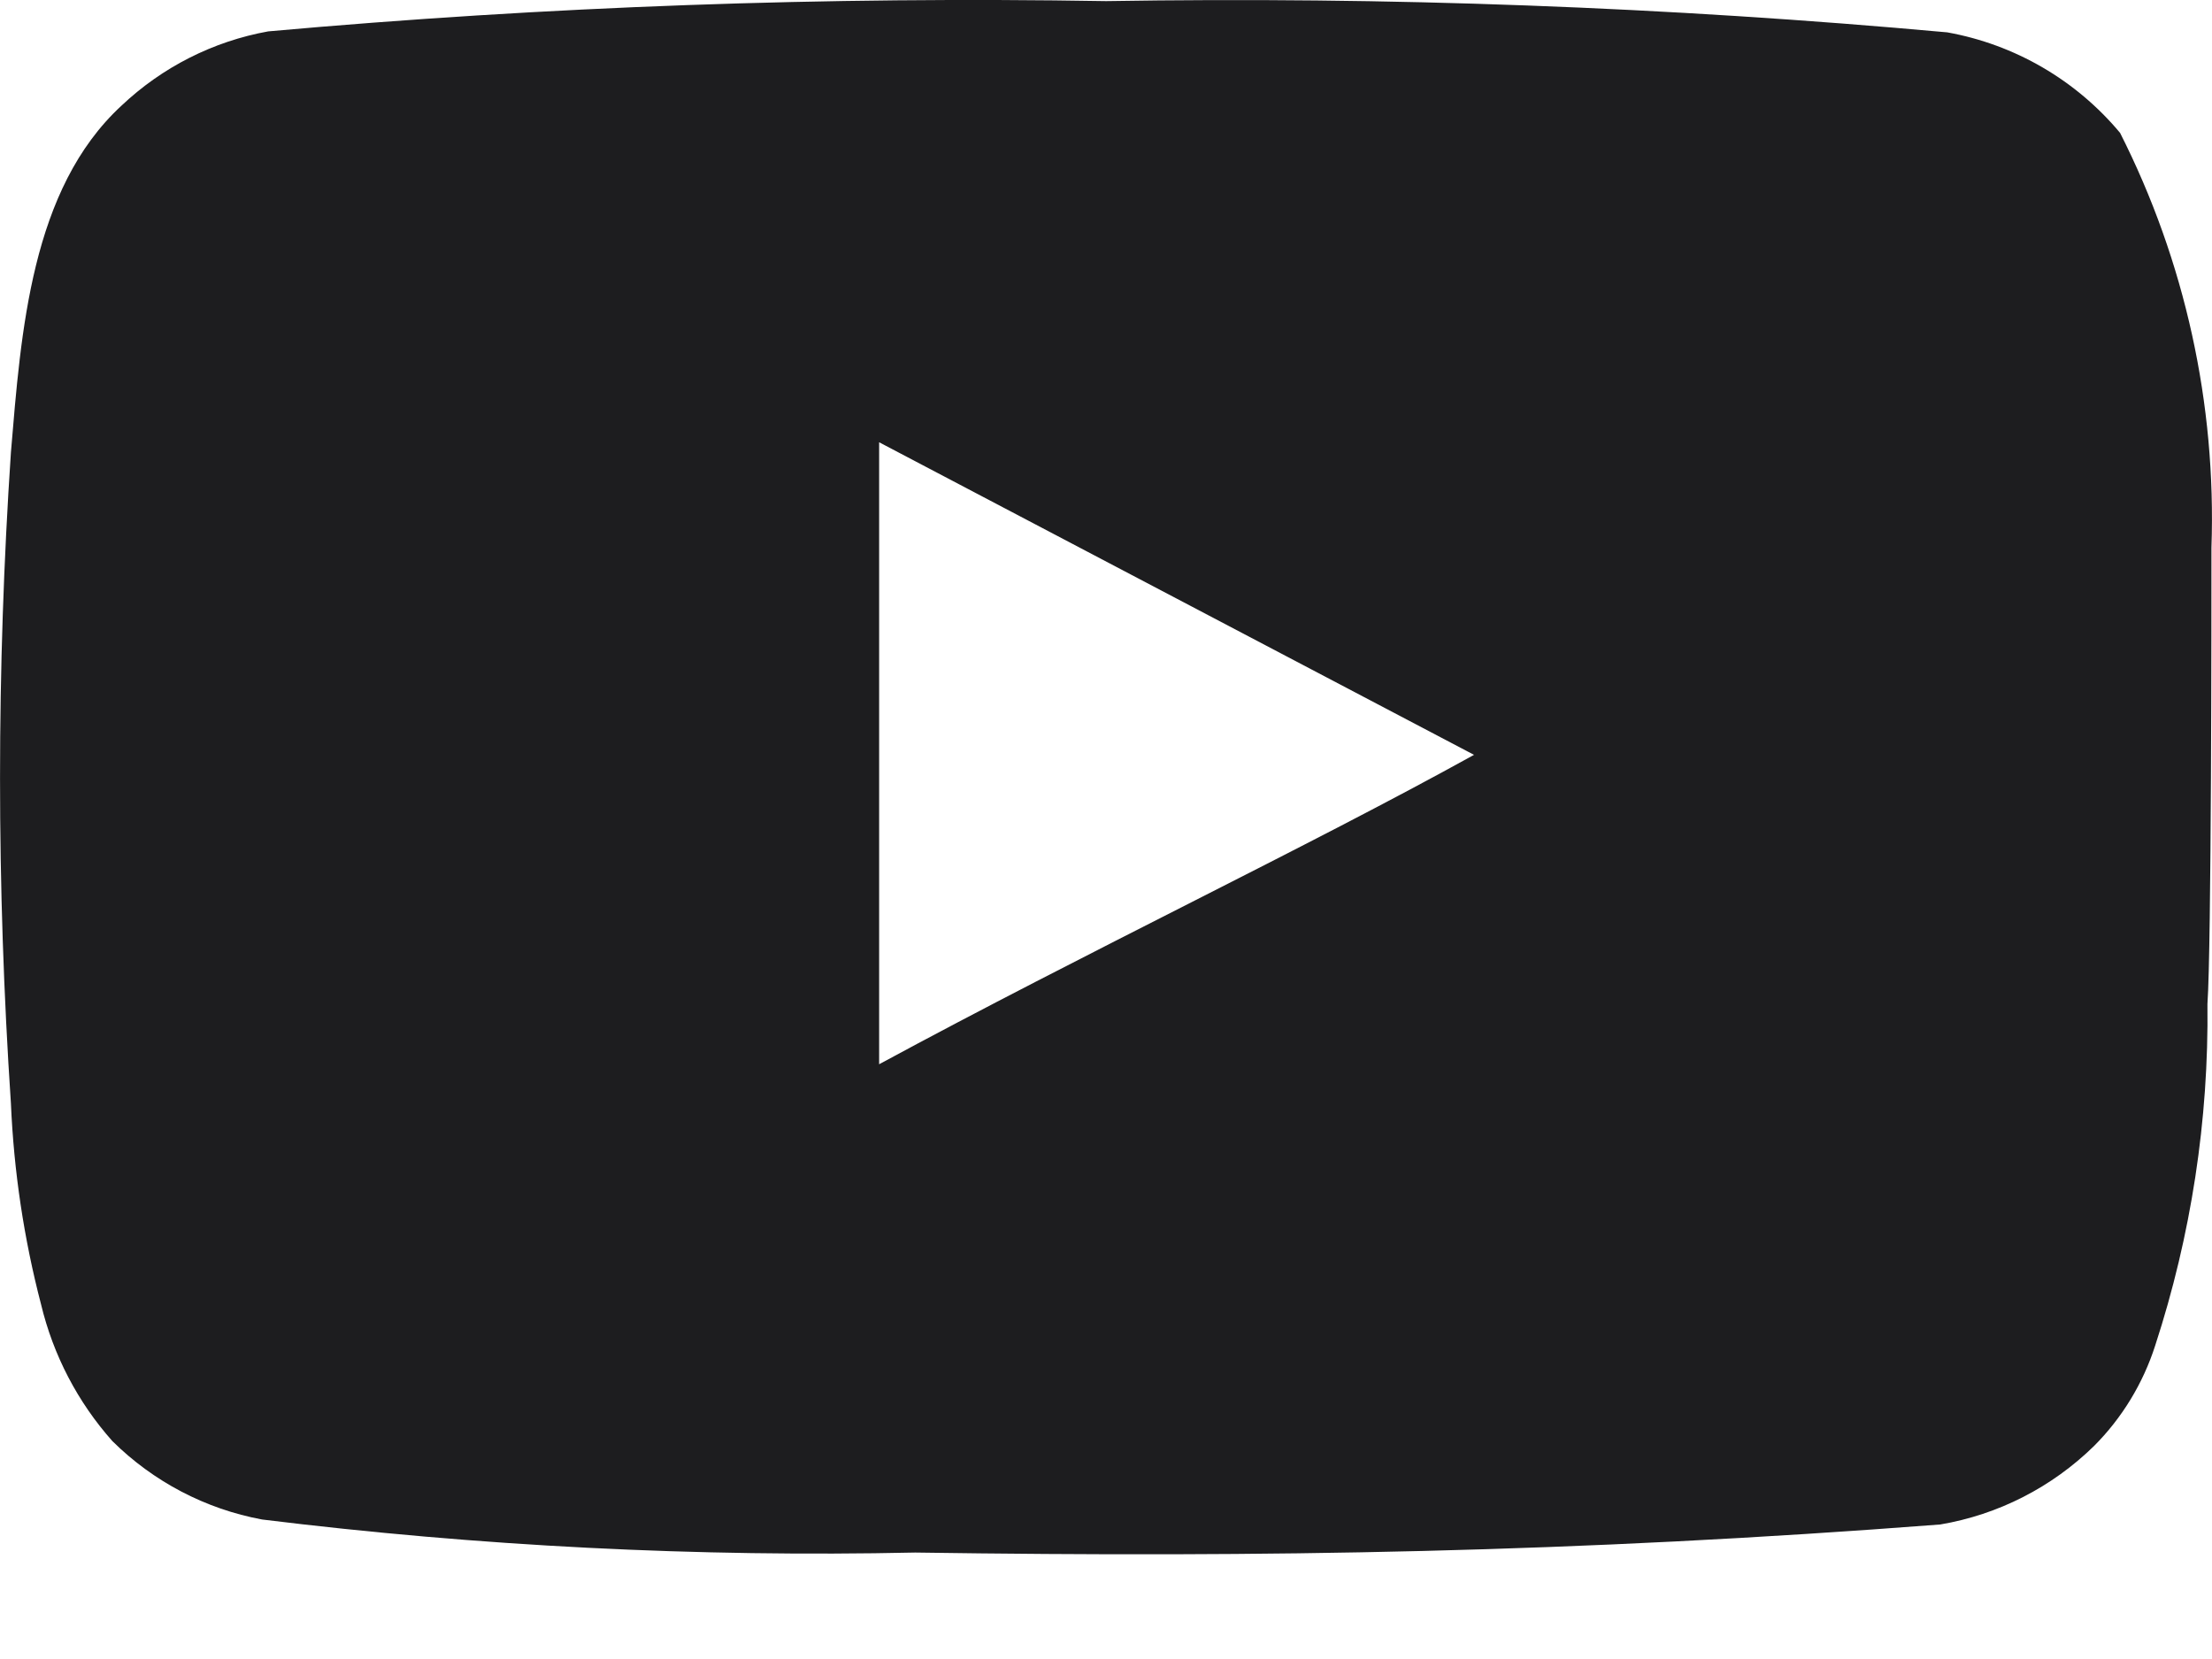 <svg width="16" height="12" viewBox="0 0 16 12" fill="none" xmlns="http://www.w3.org/2000/svg">
<path d="M15.996 3.962C16.032 2.922 15.805 1.889 15.335 0.961C15.016 0.579 14.574 0.322 14.085 0.234C12.062 0.05 10.032 -0.025 8.001 0.008C5.978 -0.026 3.955 0.046 1.94 0.227C1.541 0.299 1.173 0.486 0.879 0.764C0.224 1.368 0.152 2.4 0.079 3.272C-0.026 4.84 -0.026 6.413 0.079 7.982C0.1 8.473 0.173 8.96 0.297 9.435C0.385 9.802 0.562 10.142 0.813 10.424C1.109 10.717 1.486 10.915 1.896 10.991C3.463 11.184 5.042 11.264 6.62 11.23C9.164 11.267 11.396 11.23 14.034 11.027C14.454 10.956 14.841 10.758 15.146 10.46C15.349 10.257 15.501 10.007 15.589 9.733C15.849 8.936 15.977 8.101 15.967 7.262C15.996 6.855 15.996 4.398 15.996 3.962ZM6.359 7.698V3.199L10.662 5.46C9.455 6.128 7.863 6.884 6.359 7.698Z" fill="#1D1D1F"/>
</svg>
